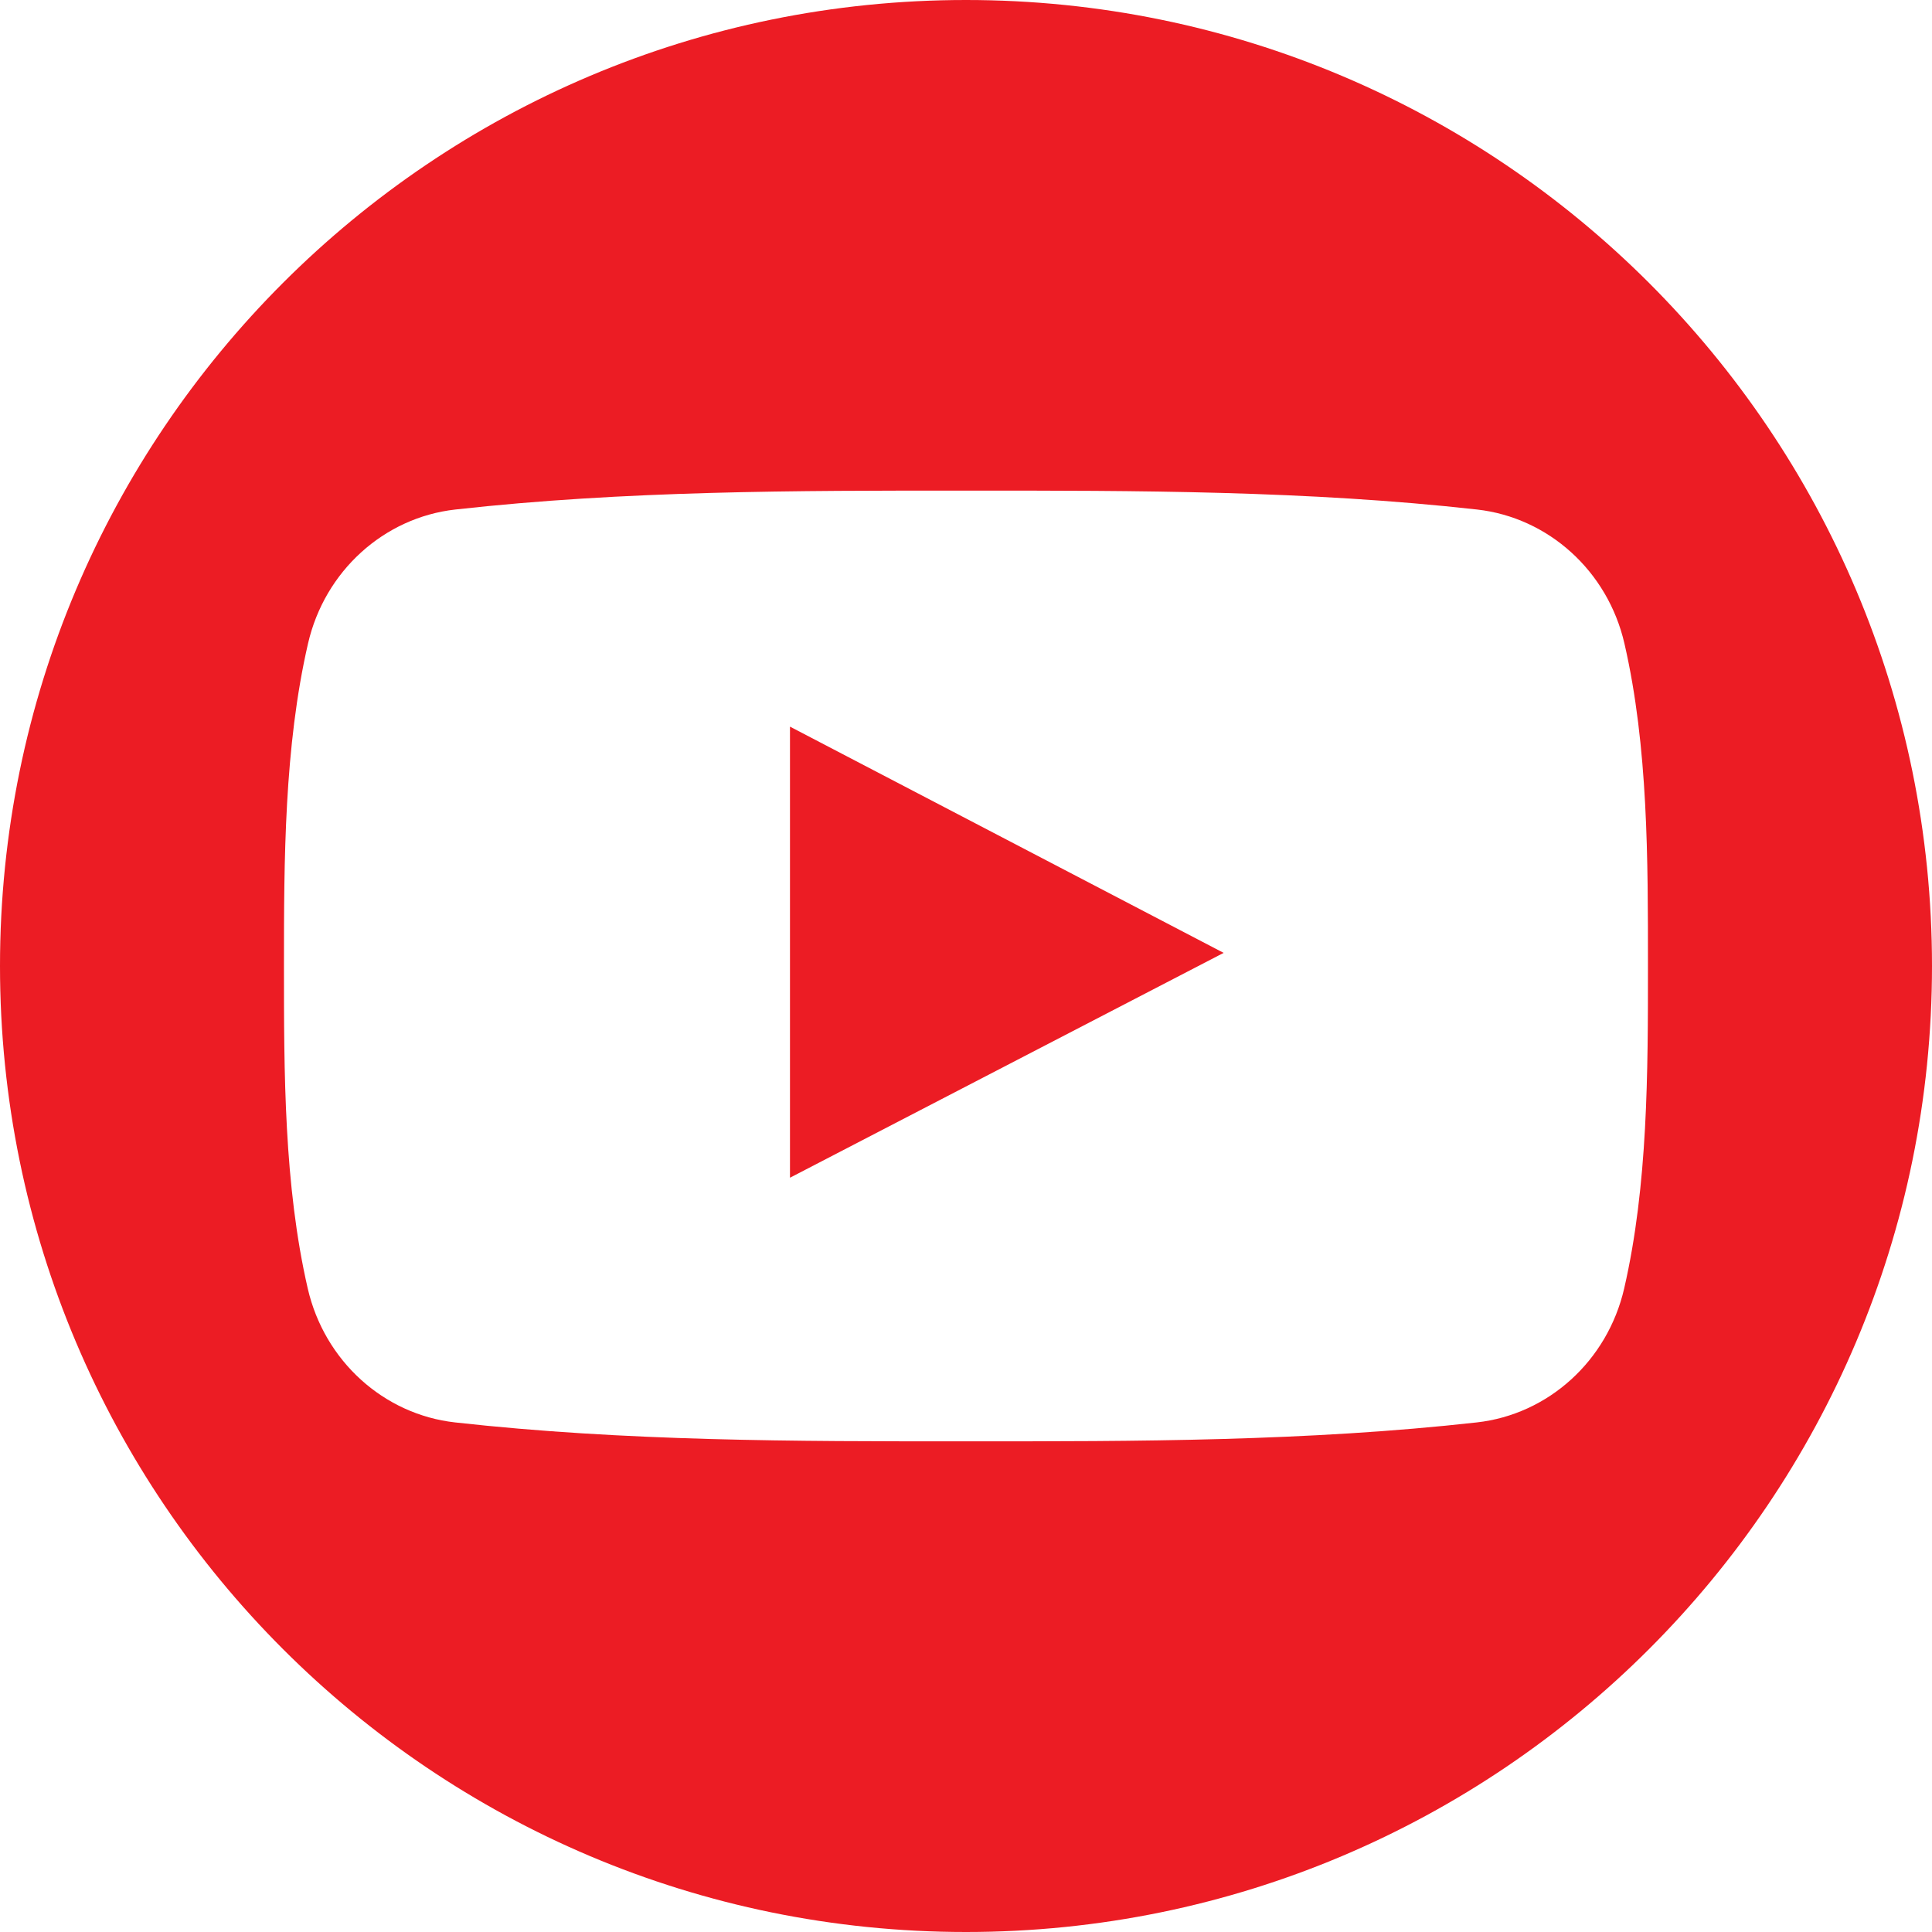 <?xml version="1.0" encoding="utf-8"?>
<!-- Generator: Adobe Illustrator 16.0.0, SVG Export Plug-In . SVG Version: 6.00 Build 0)  -->
<!DOCTYPE svg PUBLIC "-//W3C//DTD SVG 1.1//EN" "http://www.w3.org/Graphics/SVG/1.1/DTD/svg11.dtd">
<svg version="1.1" id="Capa_1" xmlns="http://www.w3.org/2000/svg" xmlns:xlink="http://www.w3.org/1999/xlink" x="0px" y="0px"
	 width="97.75px" height="97.75px" viewBox="0 0 97.75 97.75" enable-background="new 0 0 97.75 97.75" xml:space="preserve">
<g>
	<g>
		<path fill="#EC1C24" d="M39.969,59.587c7.334-3.803,14.604-7.571,21.941-11.376c-7.359-3.84-14.627-7.63-21.941-11.447
			C39.969,44.398,39.969,51.954,39.969,59.587z"/>
		<path fill="#EC1C24" d="M48.875,0C21.883,0,0,21.882,0,48.875S21.883,97.75,48.875,97.75S97.75,75.868,97.75,48.875
			S75.867,0,48.875,0z M82.176,65.189c-0.846,3.67-3.848,6.377-7.461,6.779c-8.557,0.955-17.217,0.963-25.842,0.955
			c-8.625,0.008-17.287,0-25.846-0.955c-3.613-0.402-6.613-3.109-7.457-6.779c-1.203-5.229-1.203-10.936-1.203-16.314
			s0.014-11.088,1.217-16.314c0.844-3.67,3.844-6.378,7.457-6.782c8.559-0.956,17.221-0.961,25.846-0.956
			c8.623-0.005,17.285,0,25.841,0.956c3.612,0.404,6.617,3.111,7.461,6.782c1.203,5.227,1.19,10.933,1.19,16.314
			S83.379,59.962,82.176,65.189z"/>
	</g>
</g>
</svg>

